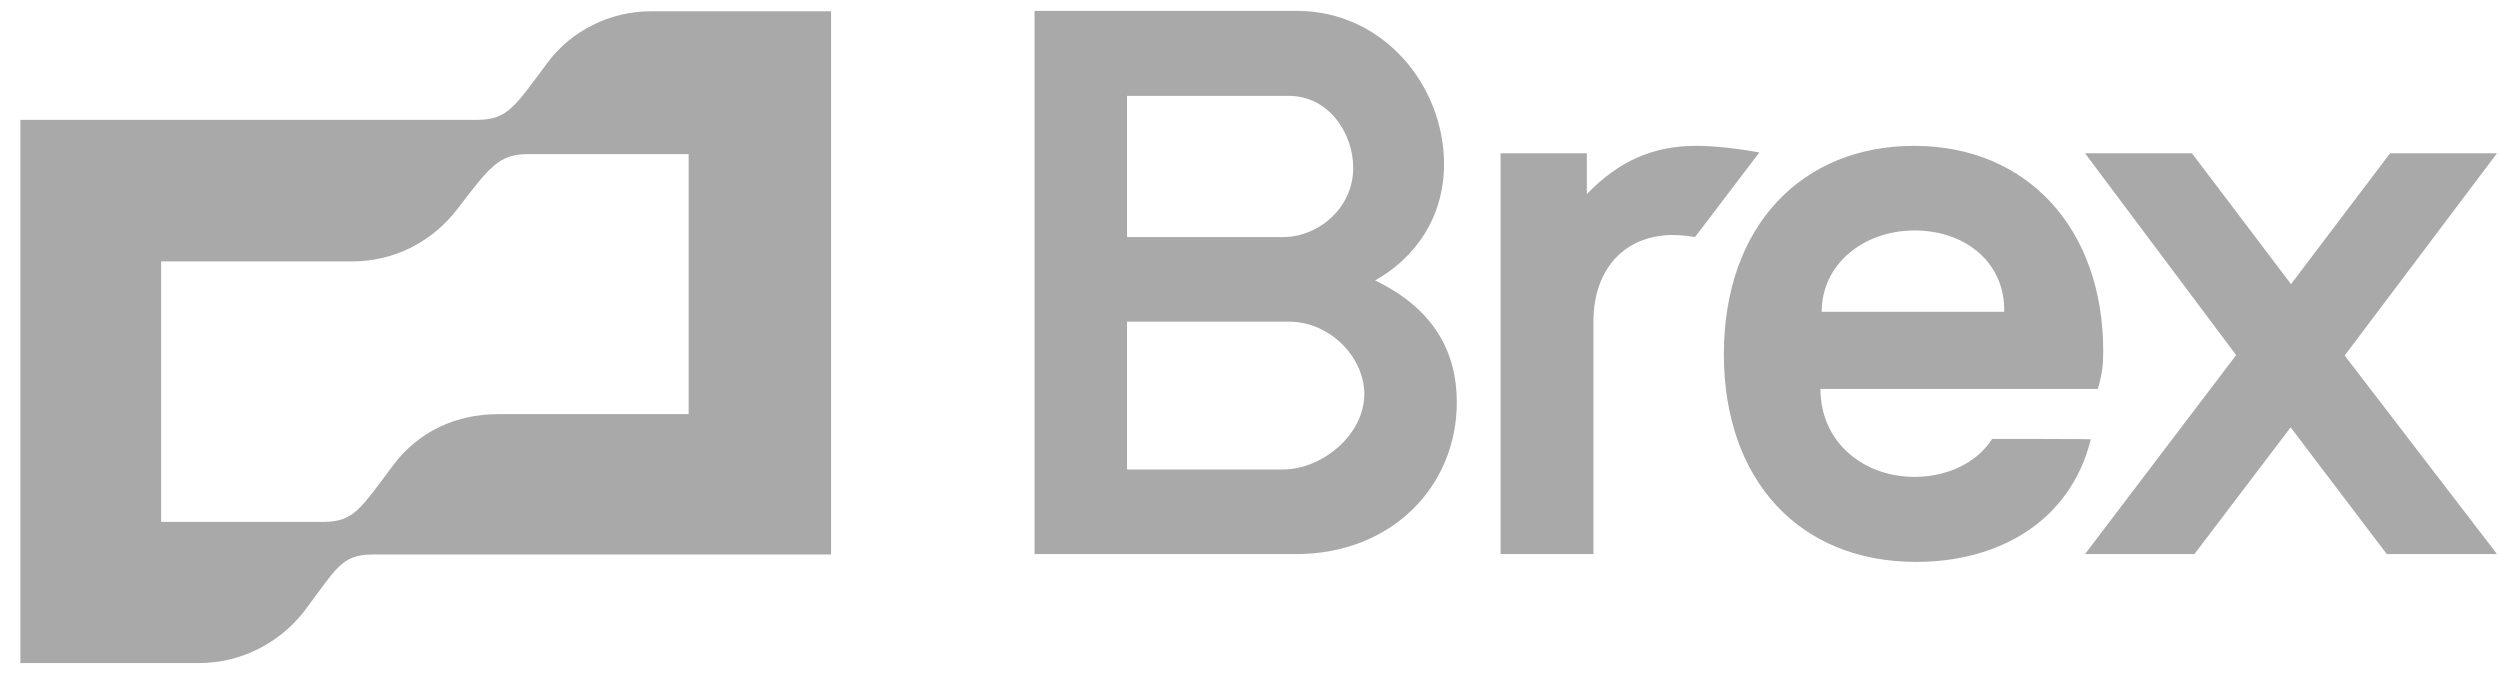 <svg width="115" height="31" viewBox="0 0 115 31" fill="none" xmlns="http://www.w3.org/2000/svg">
<path d="M78.026 6.709C76.013 6.709 74.438 7.43 72.995 8.93V7.051H69.026V25.487H73.298V14.797C73.298 12.348 74.76 10.81 76.963 10.81C77.362 10.81 77.722 10.867 77.969 10.905L80.931 7.013C79.773 6.804 78.786 6.709 78.026 6.709ZM114.862 7.051H109.944L105.387 13.07L100.83 7.051H95.912L102.862 16.335L95.912 25.487H100.944L105.368 19.658L109.792 25.487H114.862L107.855 16.354L114.862 7.051ZM25.165 2.911C23.703 4.867 23.361 5.513 21.956 5.513H0.938V30.5H9.178C11.039 30.5 12.843 29.608 14.001 28.108C15.501 26.114 15.71 25.506 17.172 25.506H38.229V0.519H29.931C28.07 0.519 26.267 1.411 25.165 2.911ZM31.697 19.051H22.906C20.988 19.051 19.241 19.848 18.083 21.405C16.583 23.399 16.279 24.006 14.874 24.006H7.412V12.025H16.203C18.121 12.025 19.868 11.133 21.026 9.633C22.526 7.677 22.944 7.089 24.292 7.089H31.678V19.051H31.697ZM63.254 12.899C65.115 11.854 66.425 9.994 66.425 7.544C66.425 3.956 63.653 0.5 59.646 0.5H47.589V25.487H59.627C63.995 25.487 67.013 22.392 67.013 18.5C67.013 16.203 65.969 14.209 63.254 12.899ZM51.843 4.411H59.286C61.146 4.411 62.248 6.158 62.248 7.715C62.248 9.614 60.596 10.905 59.039 10.905H51.843V4.411ZM59.02 21.595H51.843V14.797H59.286C61.203 14.797 62.76 16.449 62.76 18.139C62.741 20.038 60.786 21.595 59.02 21.595ZM91.64 20.19C90.938 21.291 89.57 21.937 88.07 21.937C85.716 21.937 83.741 20.342 83.741 17.892H96.501C96.71 17.152 96.748 16.791 96.748 16.146C96.748 10.544 93.273 6.709 88.051 6.709C82.925 6.709 79.298 10.354 79.298 16.297C79.298 22.089 82.773 25.848 88.146 25.848C91.925 25.848 95.229 24.006 96.178 20.209C96.216 20.19 91.64 20.19 91.64 20.19ZM88.07 10.601C90.425 10.601 92.248 12.101 92.191 14.342H83.798C83.798 12.158 85.716 10.601 88.07 10.601Z" fill="#A9A9A9"/>
</svg>
